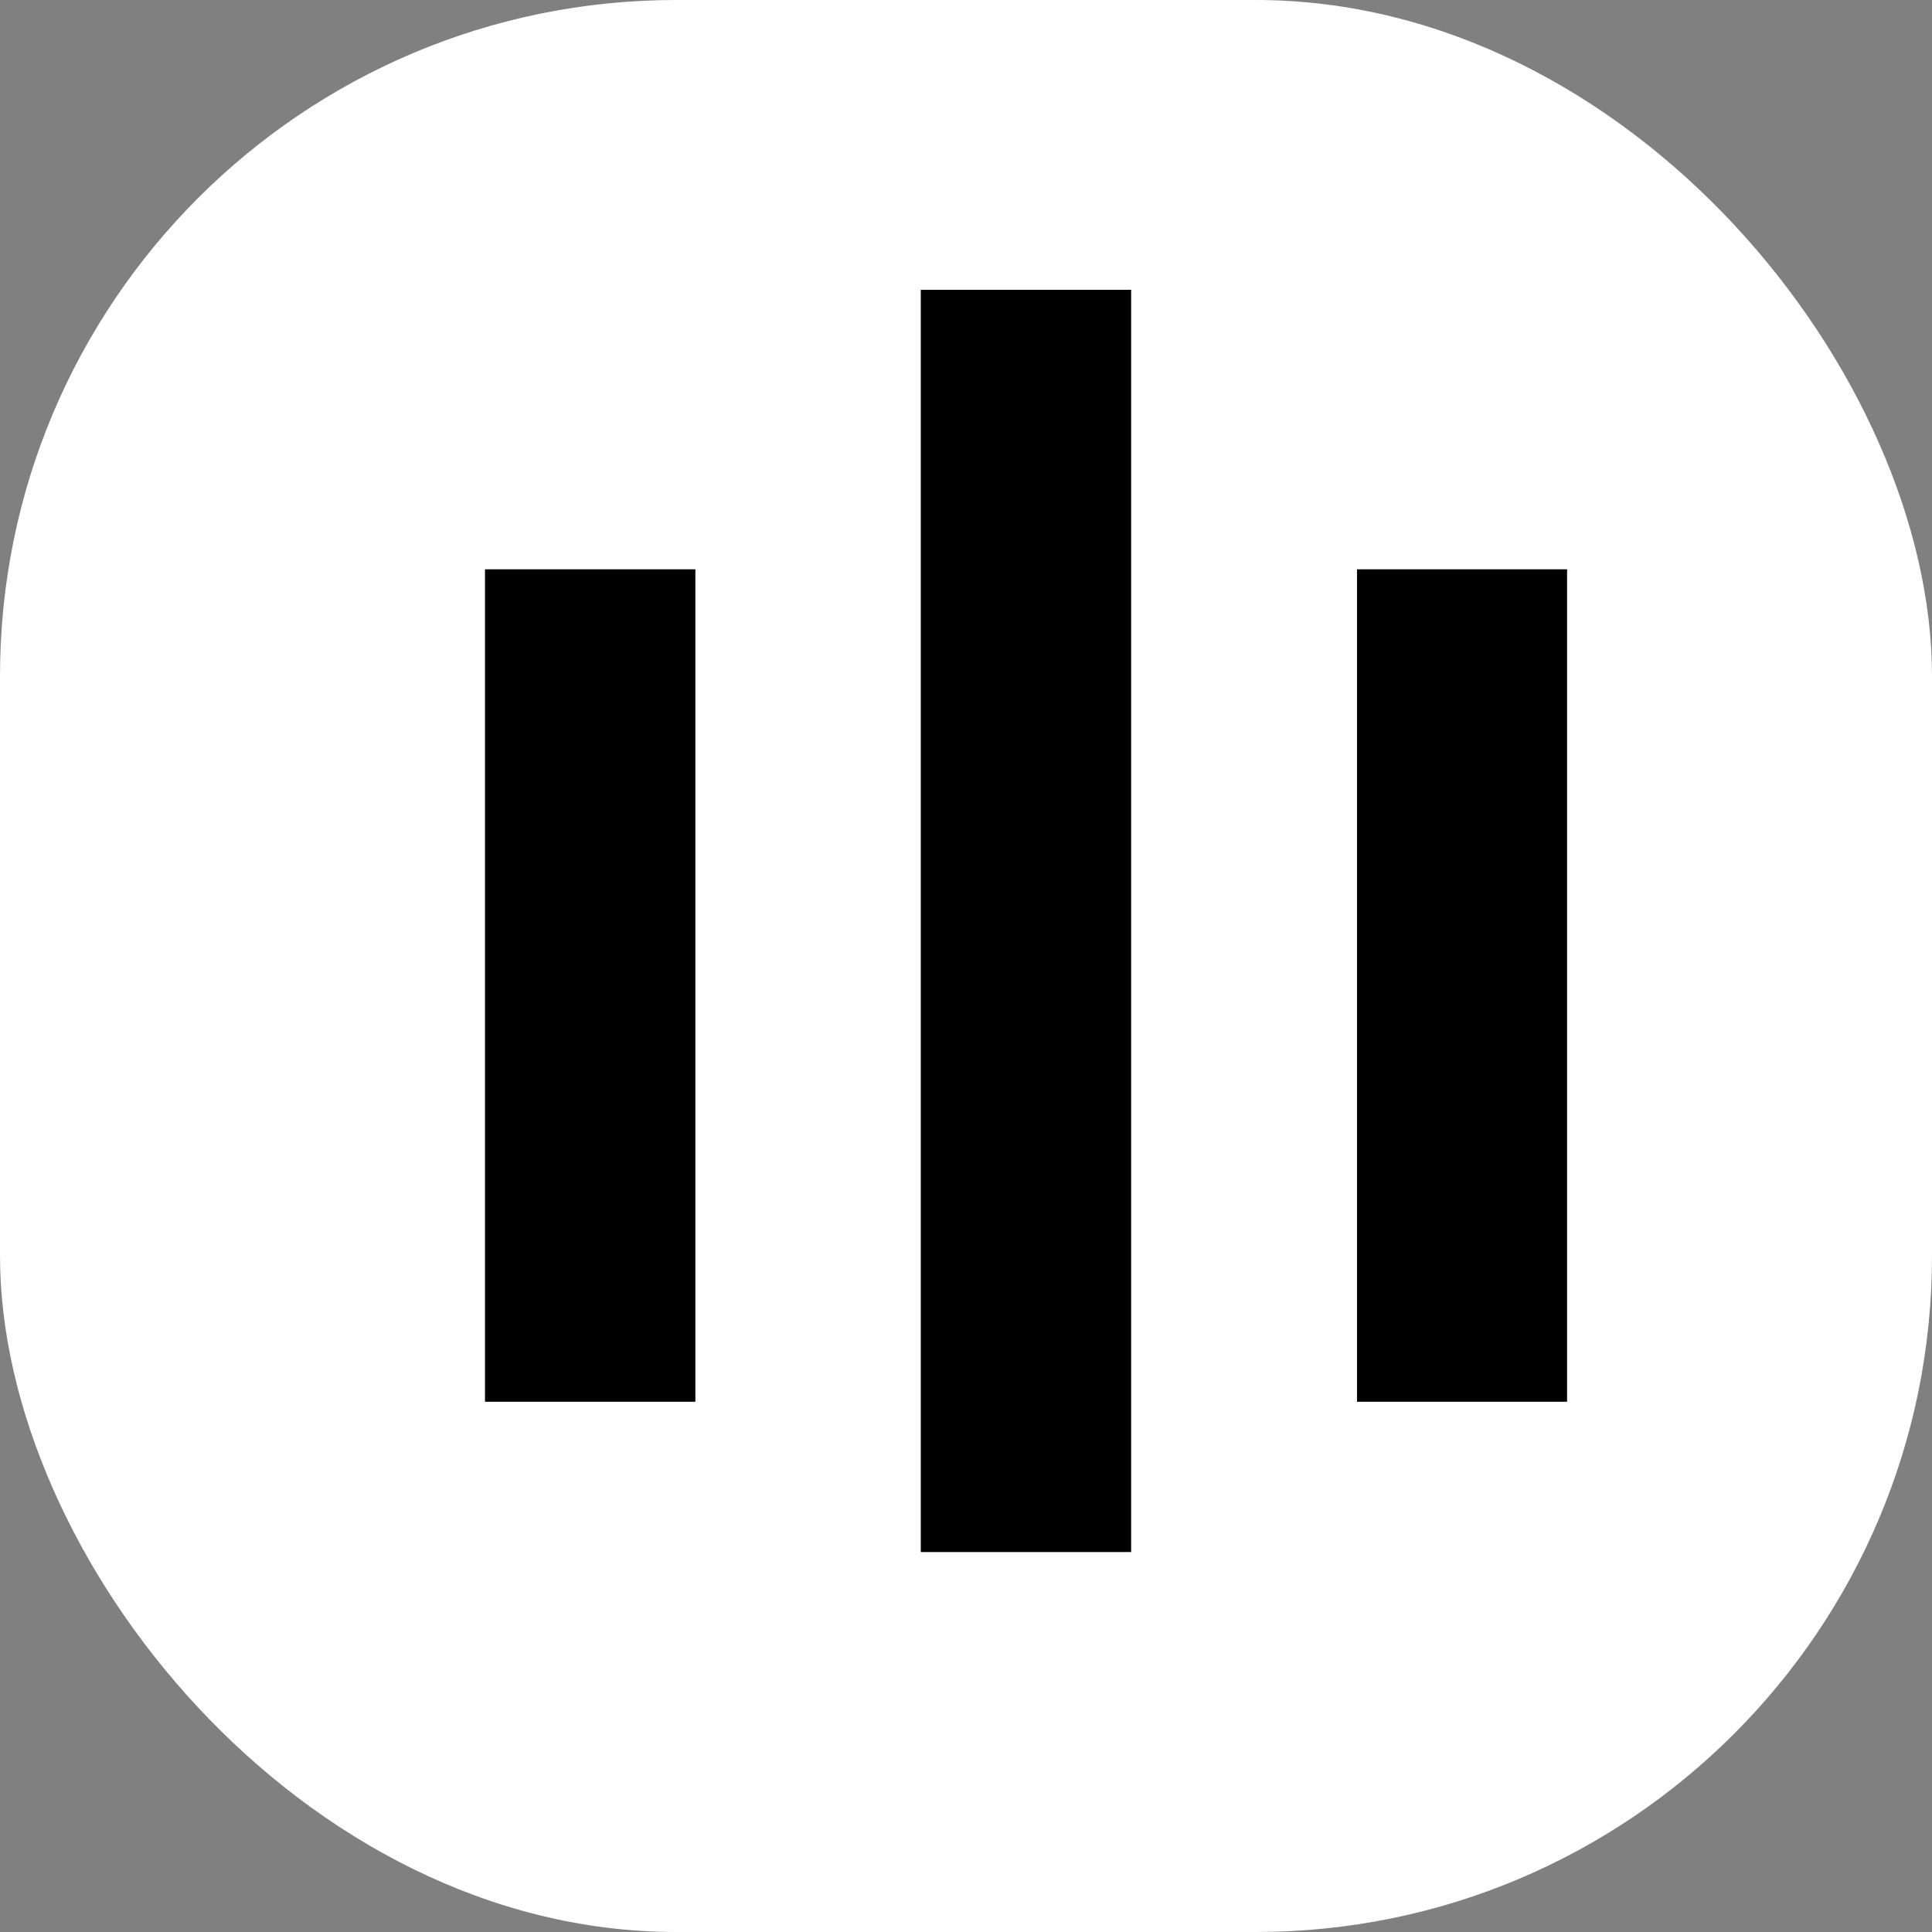 <svg xmlns="http://www.w3.org/2000/svg" version="1.1" xmlns:xlink="http://www.w3.org/1999/xlink" width="1000" height="1000"><rect width="100%" height="100%" fill="#808080" stroke="none"/><g clip-path="url(#SvgjsClipPath1006)"><rect width="1000" height="1000" fill="#ffffff"></rect><g transform="matrix(77.778,0,0,77.778,188.889,150)"><svg xmlns="http://www.w3.org/2000/svg" version="1.1" xmlns:xlink="http://www.w3.org/1999/xlink" width="8" height="9"><svg width="8" height="9" viewBox="0 0 8 9" fill="none" xmlns="http://www.w3.org/2000/svg">
<path d="M5.099 0V8.4H3.699V0H5.099Z" fill="black"></path>
<path d="M8 1.86V7.4H6.602V1.86H8Z" fill="black"></path>
<path d="M2.199 1.86V7.4H0.799V1.86H2.199Z" fill="black"></path>
</svg></svg></g></g><defs><clipPath id="SvgjsClipPath1006"><rect width="1000" height="1000" x="0" y="0" rx="350" ry="350"></rect></clipPath></defs></svg>